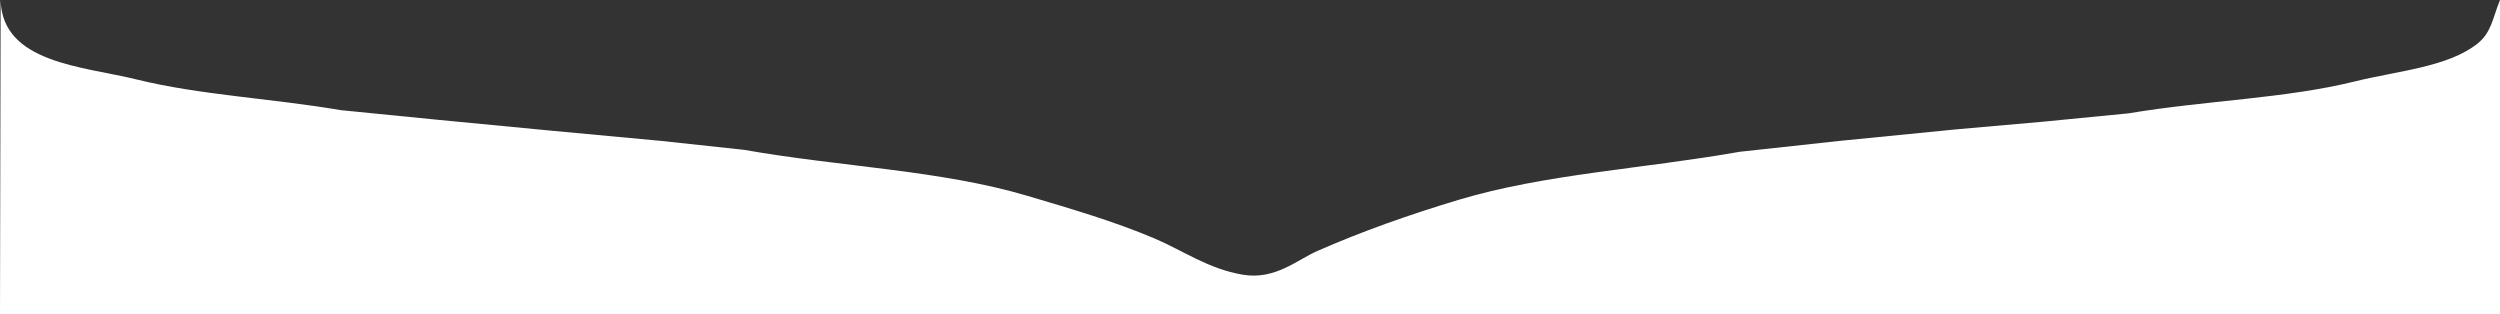 <?xml version="1.0" encoding="utf-8"?>
<!-- Generator: Adobe Illustrator 24.1.3, SVG Export Plug-In . SVG Version: 6.00 Build 0)  -->
<svg version="1.1" id="Layer_1" xmlns="http://www.w3.org/2000/svg" xmlns:xlink="http://www.w3.org/1999/xlink" x="0px" y="0px"
	 viewBox="0 0 3904 491" style="enable-background:new 0 0 3904 491;" xml:space="preserve">
<rect x="0" y="0" width="3904" height="491" fill="#333333" stroke="none"/>
<style type="text/css">
	.st0{fill-rule:evenodd;clip-rule:evenodd;fill:#FFFFFF;}
</style>
<path id="Forma_1" class="st0" d="M3904,491H0L1,0c2.4,98.9,129.4,103.6,212,124c98.5,24.4,209.9,29.4,319,48l151,15l177,17l172,16
	l130,14c151.4,26.7,307.4,31.6,443,72c68,20.2,134.8,39.7,197,66c45.9,19.4,84.8,48,139,57c50.2,8.4,84.4-23.1,116-37
	c69.8-30.7,143.5-56.7,221-80c134.2-40.3,287.7-48.3,439-75l156-17l182-18l136-12l133-13c120.1-20.2,245.1-23,354-50
	c65.9-16.3,145.1-22.3,191-59c21.7-17.4,23.4-39.3,35-68V491z"/>
</svg>
